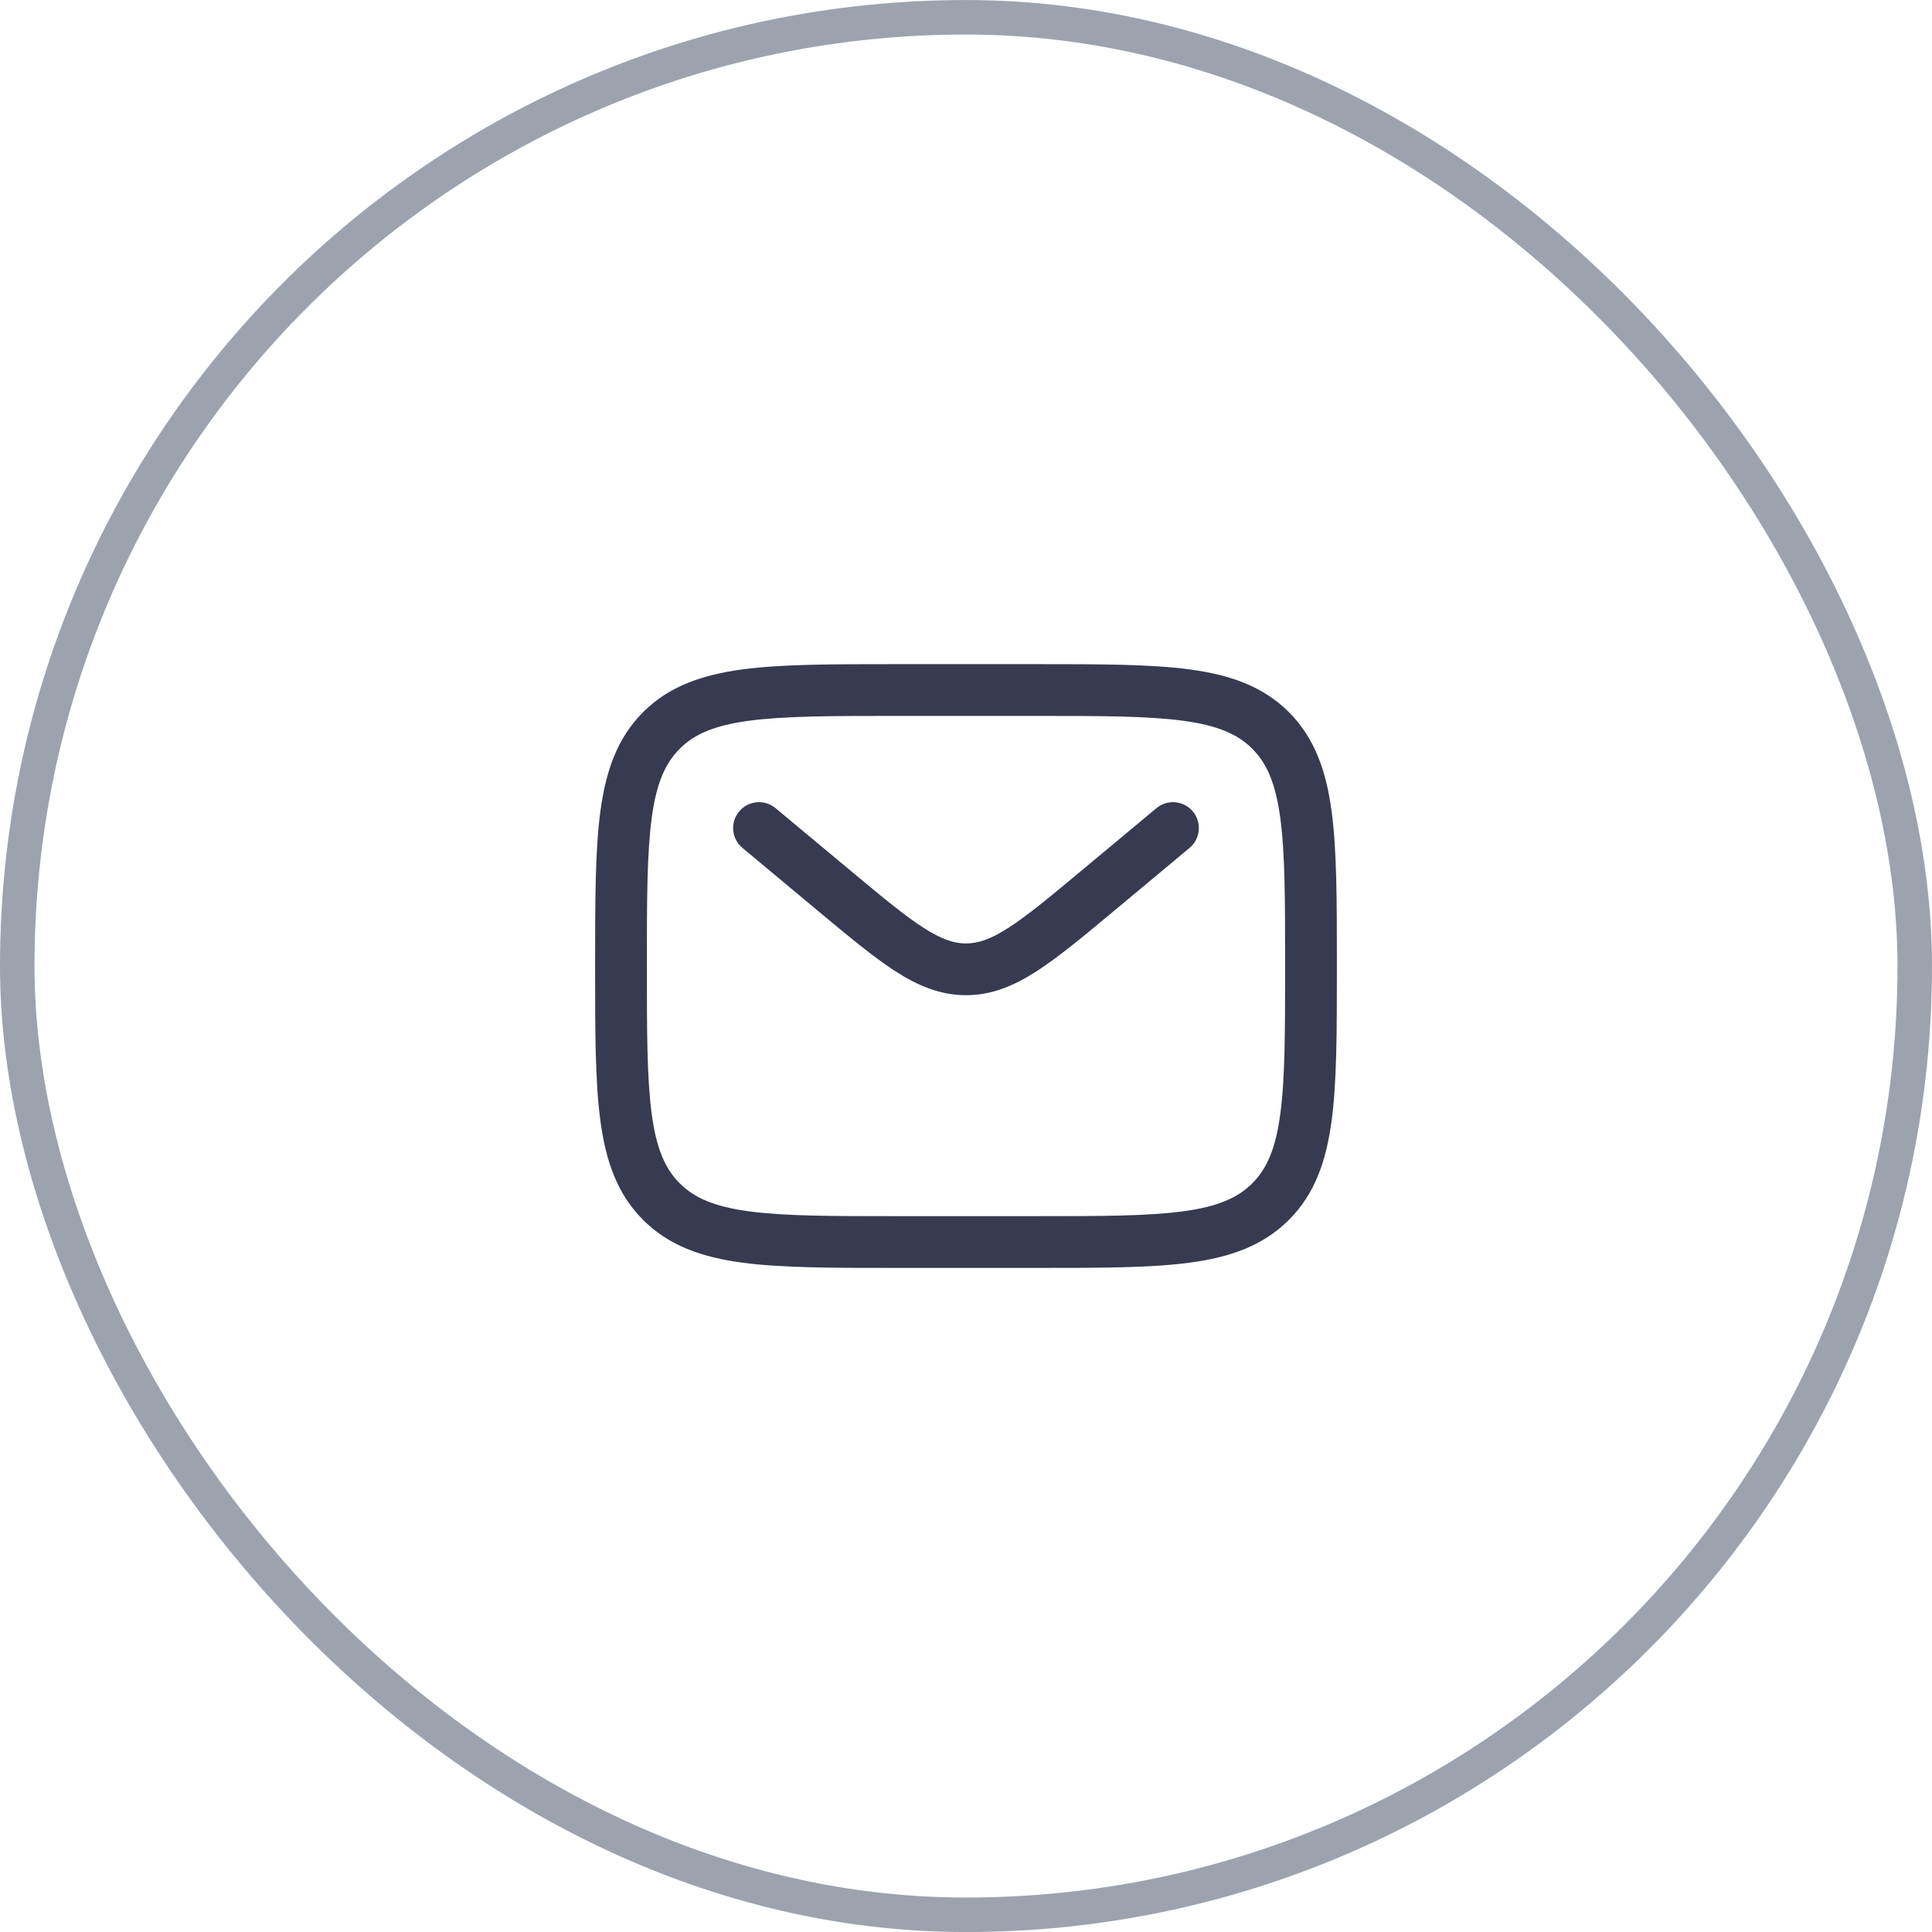 <svg width="56" height="56" viewBox="0 0 56 56" fill="none" xmlns="http://www.w3.org/2000/svg">
<rect x="0.5" y="0.501" width="55" height="55" rx="27.5" stroke="#9CA3AF"/>
<path fill-rule="evenodd" clip-rule="evenodd" d="M25.944 19.251H30.056C31.894 19.251 33.35 19.251 34.489 19.404C35.661 19.562 36.61 19.894 37.359 20.642C38.107 21.391 38.439 22.34 38.597 23.512C38.75 24.651 38.75 26.107 38.75 27.945V28.058C38.75 29.895 38.75 31.351 38.597 32.49C38.439 33.663 38.107 34.612 37.359 35.36C36.61 36.108 35.661 36.441 34.489 36.598C33.35 36.751 31.894 36.751 30.056 36.751H25.944C24.106 36.751 22.65 36.751 21.511 36.598C20.339 36.441 19.39 36.108 18.641 35.36C17.893 34.612 17.561 33.663 17.403 32.49C17.25 31.351 17.25 29.895 17.25 28.058V27.945C17.25 26.107 17.25 24.651 17.403 23.512C17.561 22.34 17.893 21.391 18.641 20.642C19.39 19.894 20.339 19.562 21.511 19.404C22.65 19.251 24.106 19.251 25.944 19.251ZM21.711 20.891C20.705 21.026 20.125 21.28 19.702 21.703C19.279 22.126 19.025 22.706 18.89 23.712C18.752 24.74 18.75 26.094 18.75 28.001C18.75 29.908 18.752 31.263 18.89 32.29C19.025 33.297 19.279 33.876 19.702 34.299C20.125 34.722 20.705 34.976 21.711 35.111C22.738 35.25 24.093 35.251 26 35.251H30C31.907 35.251 33.261 35.25 34.289 35.111C35.295 34.976 35.875 34.722 36.298 34.299C36.721 33.876 36.975 33.297 37.11 32.29C37.248 31.263 37.25 29.908 37.25 28.001C37.25 26.094 37.248 24.74 37.11 23.712C36.975 22.706 36.721 22.126 36.298 21.703C35.875 21.28 35.295 21.026 34.289 20.891C33.261 20.753 31.907 20.751 30 20.751H26C24.093 20.751 22.738 20.753 21.711 20.891ZM21.424 23.521C21.689 23.203 22.162 23.16 22.48 23.425L24.639 25.224C25.572 26.002 26.22 26.54 26.767 26.891C27.296 27.232 27.655 27.346 28 27.346C28.345 27.346 28.704 27.232 29.233 26.891C29.78 26.54 30.428 26.002 31.361 25.224L33.52 23.425C33.838 23.16 34.311 23.203 34.576 23.521C34.841 23.839 34.798 24.312 34.48 24.577L32.284 26.408C31.397 27.146 30.679 27.745 30.045 28.153C29.384 28.578 28.741 28.846 28 28.846C27.259 28.846 26.616 28.578 25.955 28.153C25.321 27.745 24.603 27.146 23.716 26.408L21.52 24.577C21.202 24.312 21.159 23.839 21.424 23.521Z" fill="#373A51"/>
</svg>
